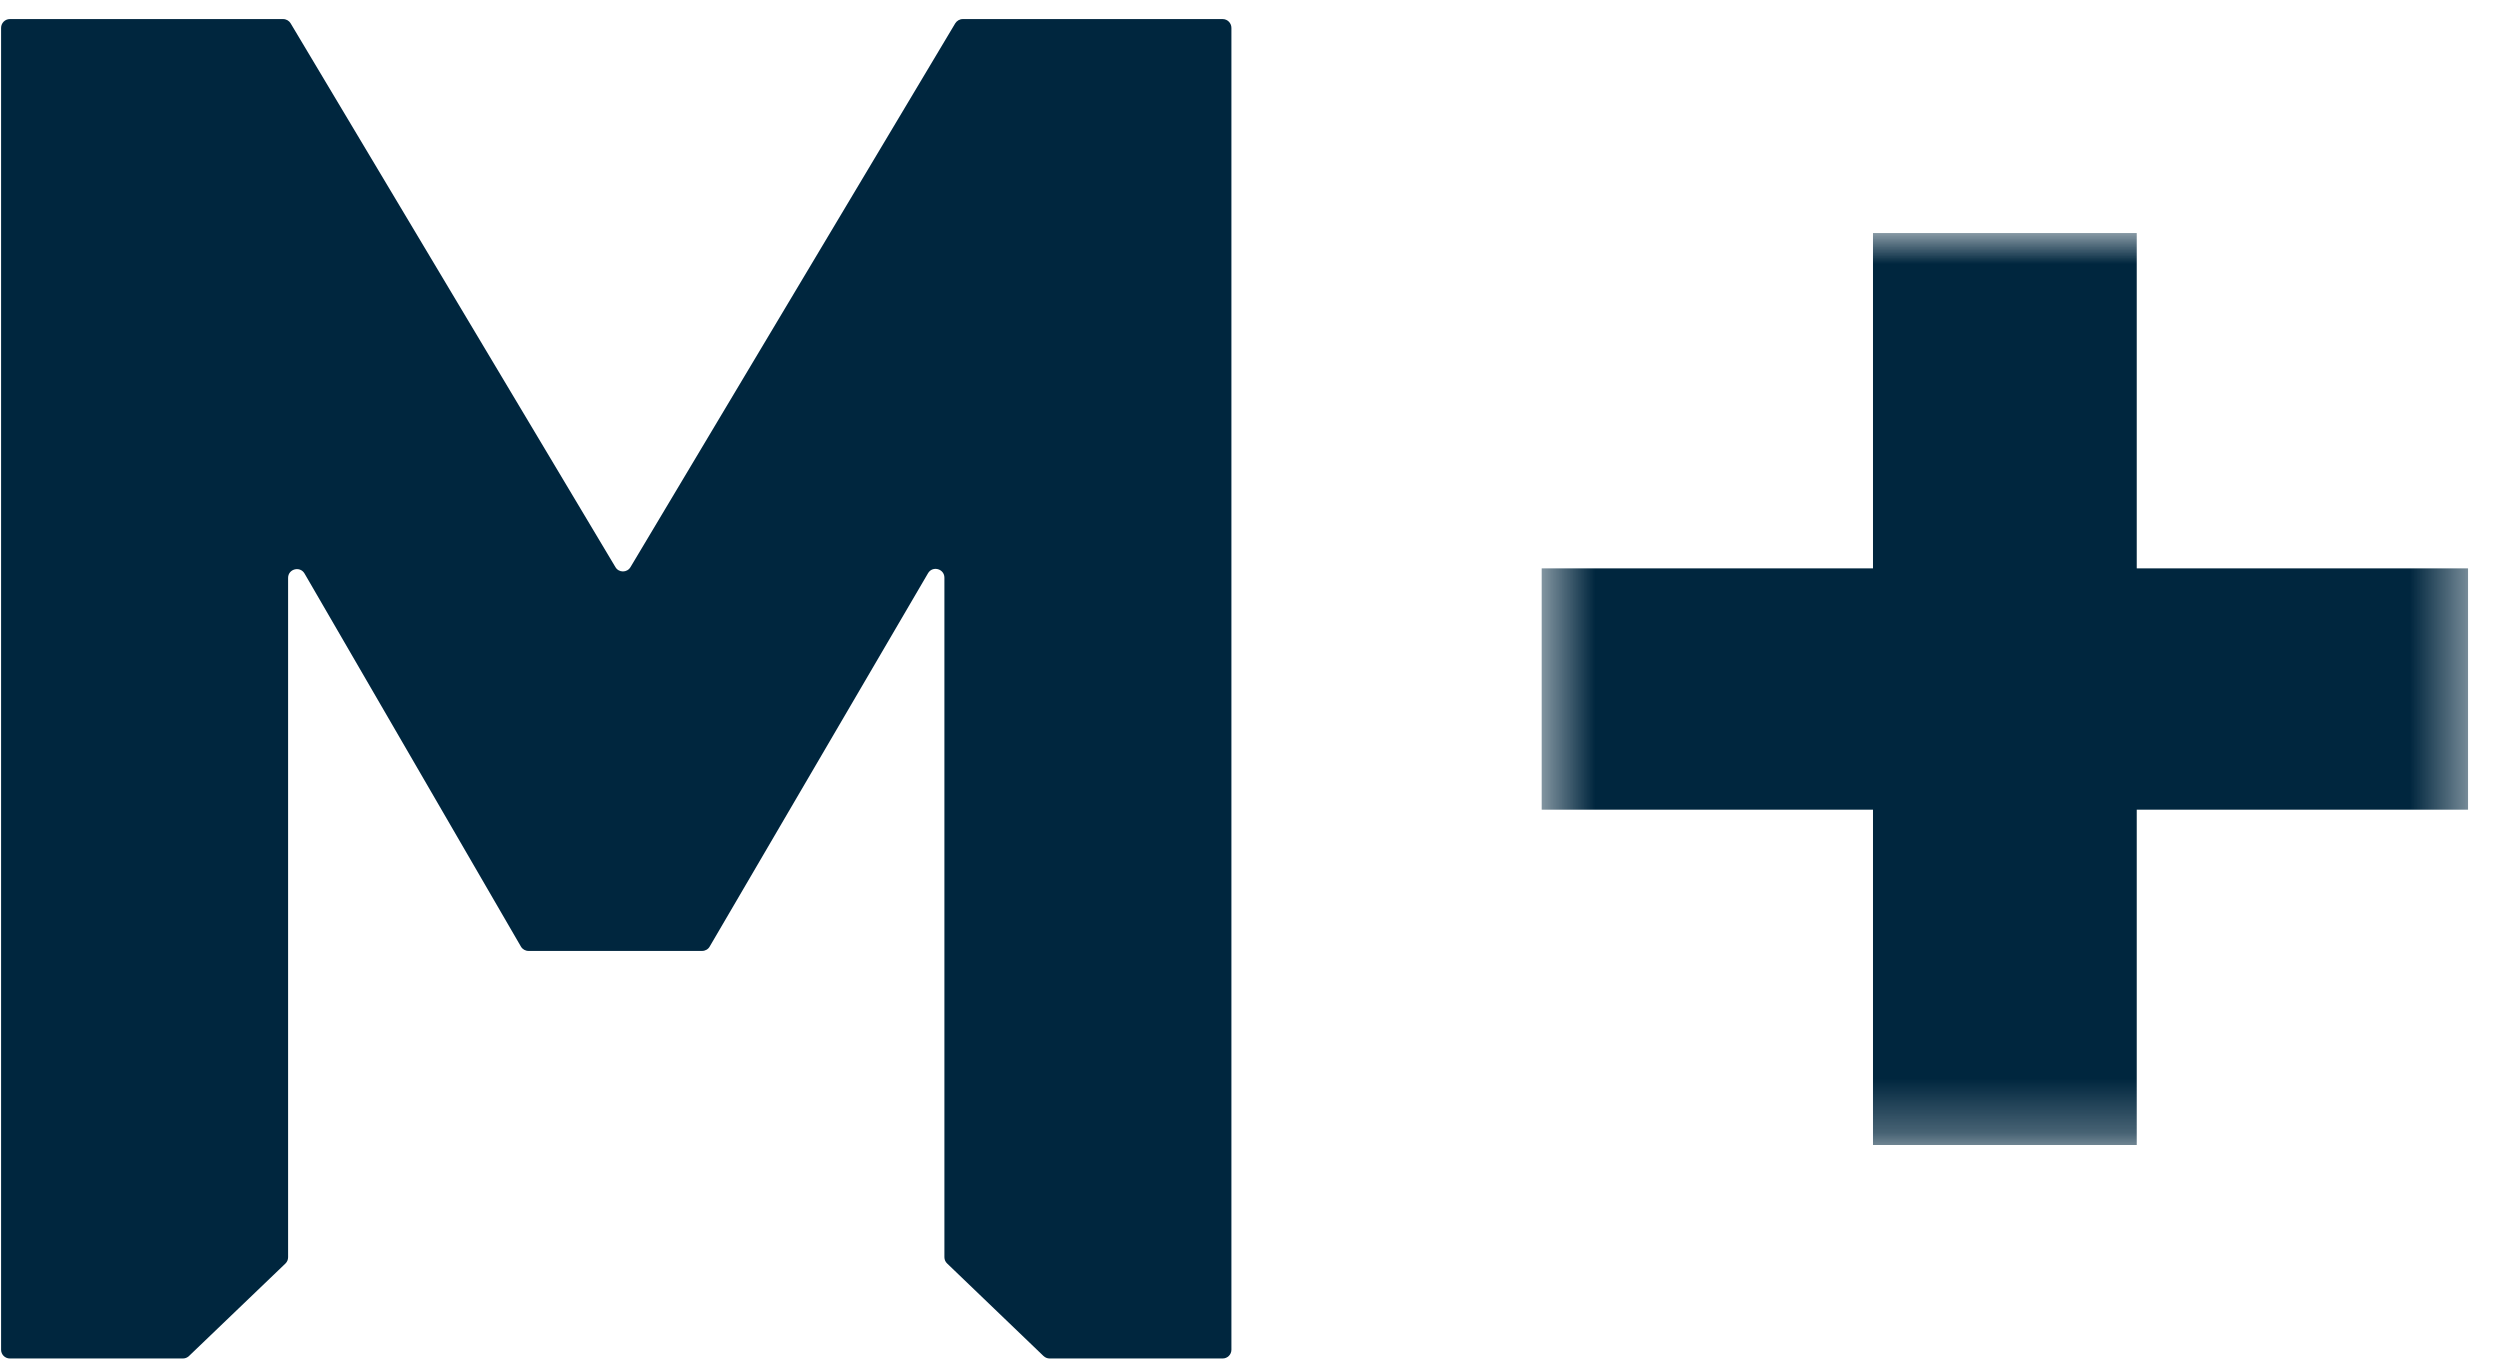 <?xml version="1.0" encoding="UTF-8"?>
<svg width="46px" height="25px" viewBox="0 0 46 25" version="1.1" xmlns="http://www.w3.org/2000/svg" xmlns:xlink="http://www.w3.org/1999/xlink">
    <title>loghi/mPlus</title>
    <defs>
        <polygon id="path-1" points="60.525 3.939 77.57 3.939 77.57 20.719 60.525 20.719"></polygon>
    </defs>
    <g id="home+menu" stroke="none" stroke-width="1" fill="none" fill-rule="evenodd">
        <g id="002-menu2-mobile" transform="translate(-205, -417)">
            <g id="Fill-67" transform="translate(172.842, 417.349)">
                <path d="M49.734,0.081 L43.759,10.086 C43.696,10.192 43.544,10.192 43.482,10.086 L37.506,0.081 C37.478,0.033 37.425,0.002 37.367,0.002 L32.339,0.002 C32.25,0.002 32.178,0.075 32.178,0.165 L32.178,24.486 C32.178,24.575 32.25,24.647 32.339,24.647 L35.524,24.647 C35.565,24.647 35.605,24.631 35.635,24.602 L37.41,22.9 C37.442,22.869 37.459,22.828 37.459,22.783 L37.459,10.284 C37.459,10.12 37.677,10.061 37.761,10.203 L41.743,17.068 C41.772,17.118 41.825,17.148 41.883,17.148 L45.077,17.148 C45.134,17.148 45.188,17.118 45.216,17.068 L49.234,10.198 C49.317,10.056 49.535,10.116 49.535,10.28 L49.535,22.783 C49.535,22.827 49.553,22.869 49.585,22.899 L51.359,24.602 C51.39,24.631 51.43,24.647 51.471,24.647 L54.655,24.647 C54.744,24.647 54.816,24.575 54.816,24.486 L54.816,0.165 C54.816,0.075 54.744,0.002 54.655,0.002 L49.873,0.002 C49.816,0.002 49.764,0.033 49.734,0.081" id="Fill-83" fill="#00263E"></path>
                <mask id="mask-2" fill="white">
                    <use xlink:href="#path-1"></use>
                </mask>
                <g id="Clip-86"></g>
                <polygon id="Fill-85" fill="#00263E" mask="url(#mask-2)" points="71.474 20.719 66.621 20.719 66.621 14.549 60.525 14.549 60.525 10.109 66.621 10.109 66.621 3.939 71.474 3.939 71.474 10.109 77.57 10.109 77.57 14.549 71.474 14.549"></polygon>
            </g>
        </g>
    </g>
</svg>